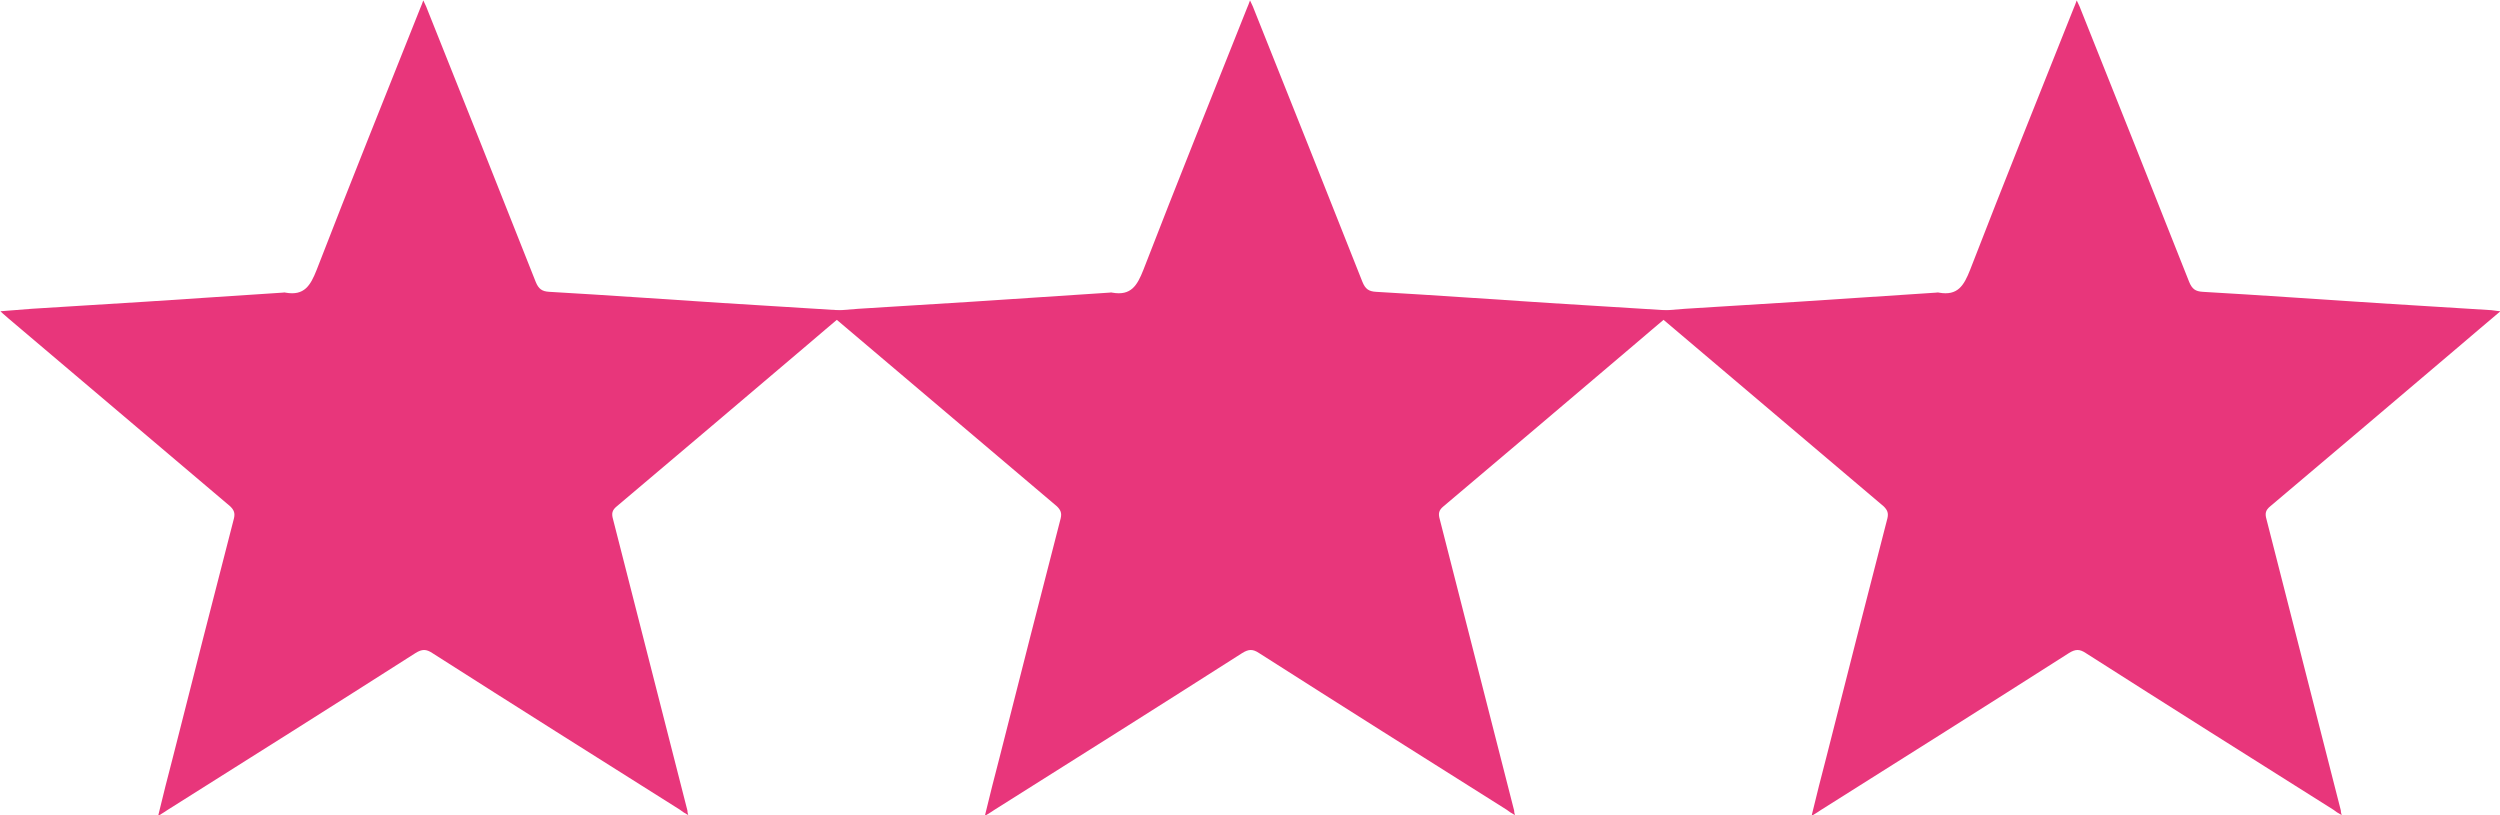 <?xml version="1.0" encoding="UTF-8"?>
<svg xmlns="http://www.w3.org/2000/svg" id="Calque_1" data-name="Calque 1" viewBox="0 0 60.48 19.72">
  <defs>
    <style>
      .cls-1 {
        fill: #e8367b;
        stroke-width: 0px;
      }
    </style>
  </defs>
  <path class="cls-1" d="m23.83,19.72c.12-.49.23-.94.35-1.39.49-1.93.98-3.86,1.48-5.79.03-.13,0-.2-.09-.29-1.79-1.52-3.58-3.03-5.37-4.55-.05-.05-.11-.09-.19-.17.28-.02.52-.04.76-.06.91-.06,1.82-.11,2.73-.17,1.11-.07,2.22-.15,3.33-.22.03,0,.05-.01.08,0,.45.08.6-.17.75-.55.82-2.12,1.67-4.23,2.51-6.34.02-.05.04-.09.07-.18.04.09.07.14.09.2.88,2.2,1.76,4.41,2.63,6.61.07.17.15.23.33.24,1.4.08,2.79.18,4.19.27.91.06,1.82.11,2.73.17.08,0,.15.02.28.03-.36.3-.67.57-.99.84-1.52,1.29-3.05,2.59-4.58,3.88-.11.09-.13.17-.09.31.6,2.35,1.2,4.7,1.8,7.05,0,.02,0,.05.02.11-.09-.05-.15-.09-.2-.13-2-1.26-4-2.52-5.99-3.79-.15-.1-.25-.1-.41,0-1.99,1.27-3.99,2.53-5.99,3.79-.06.04-.12.08-.22.14Z"></path>
  <path class="cls-1" d="m43.83,19.72c.12-.49.23-.94.35-1.39.49-1.93.98-3.86,1.48-5.79.03-.13,0-.2-.09-.29-1.79-1.52-3.58-3.03-5.37-4.55-.05-.05-.11-.09-.19-.17.28-.02.52-.04.76-.06.91-.06,1.82-.11,2.73-.17,1.11-.07,2.22-.15,3.33-.22.03,0,.05-.01.08,0,.45.08.6-.17.75-.55.82-2.12,1.67-4.23,2.51-6.34.02-.05.04-.09.07-.18.04.09.07.14.09.2.88,2.2,1.76,4.41,2.63,6.61.07.17.15.23.33.24,1.4.08,2.79.18,4.19.27.91.06,1.82.11,2.73.17.08,0,.15.02.28.03-.36.3-.67.57-.99.84-1.52,1.29-3.05,2.59-4.58,3.88-.11.09-.13.17-.09.31.6,2.35,1.2,4.7,1.8,7.05,0,.02,0,.05.02.11-.09-.05-.15-.09-.2-.13-2-1.26-4-2.52-5.99-3.79-.15-.1-.25-.1-.41,0-1.99,1.27-3.99,2.53-5.99,3.79-.06.04-.12.08-.22.14Z"></path>
  <path class="cls-1" d="m3.83,19.72c.12-.49.23-.94.35-1.39.49-1.93.98-3.86,1.48-5.79.03-.13,0-.2-.09-.29-1.79-1.52-3.58-3.03-5.37-4.55-.05-.05-.11-.09-.19-.17.28-.02.52-.04.76-.06.91-.06,1.82-.11,2.73-.17,1.11-.07,2.22-.15,3.33-.22.03,0,.05-.01.08,0,.45.08.6-.17.75-.55.82-2.12,1.67-4.23,2.51-6.34.02-.05.04-.09.07-.18.04.09.07.14.09.2.88,2.2,1.76,4.41,2.63,6.61.07.17.15.23.33.24,1.4.08,2.79.18,4.19.27.91.06,1.82.11,2.73.17.08,0,.15.02.28.03-.36.3-.67.57-.99.84-1.52,1.29-3.05,2.59-4.58,3.88-.11.09-.13.17-.09.31.6,2.35,1.2,4.7,1.8,7.05,0,.02,0,.05.02.11-.09-.05-.15-.09-.2-.13-2-1.26-4-2.52-5.99-3.79-.15-.1-.25-.1-.41,0-1.99,1.27-3.99,2.53-5.99,3.79-.06.04-.12.08-.22.14Z"></path>
</svg>
